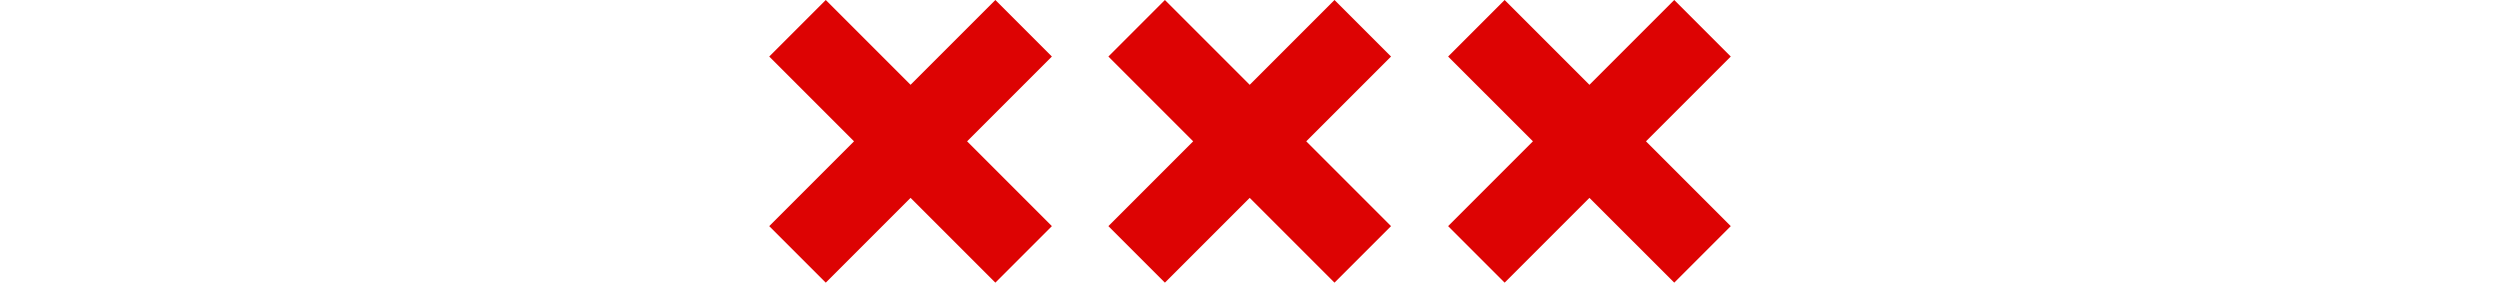 <svg width="104" height="12" viewBox="0 0 104 12" fill="none" xmlns="http://www.w3.org/2000/svg">
<path d="M34.352 0L37.879 3.527L41.407 0L43.758 2.352L40.231 5.879L43.758 9.407L41.407 11.758L37.879 8.231L34.352 11.758L32 9.407L35.527 5.879L32 2.352L34.352 0ZM62.593 0L66.121 3.528L69.649 0L72 2.352L68.473 5.879L72 9.407L69.649 11.758L66.121 8.231L62.593 11.758L60.242 9.407L63.77 5.879L60.242 2.352L62.593 0ZM48.46 0L51.988 3.528L55.515 0L57.867 2.352L54.34 5.879L57.867 9.407L55.515 11.758L51.988 8.231L48.46 11.758L46.109 9.407L49.636 5.879L46.109 2.352L48.46 0Z" fill="#DD0303"/>
</svg>

